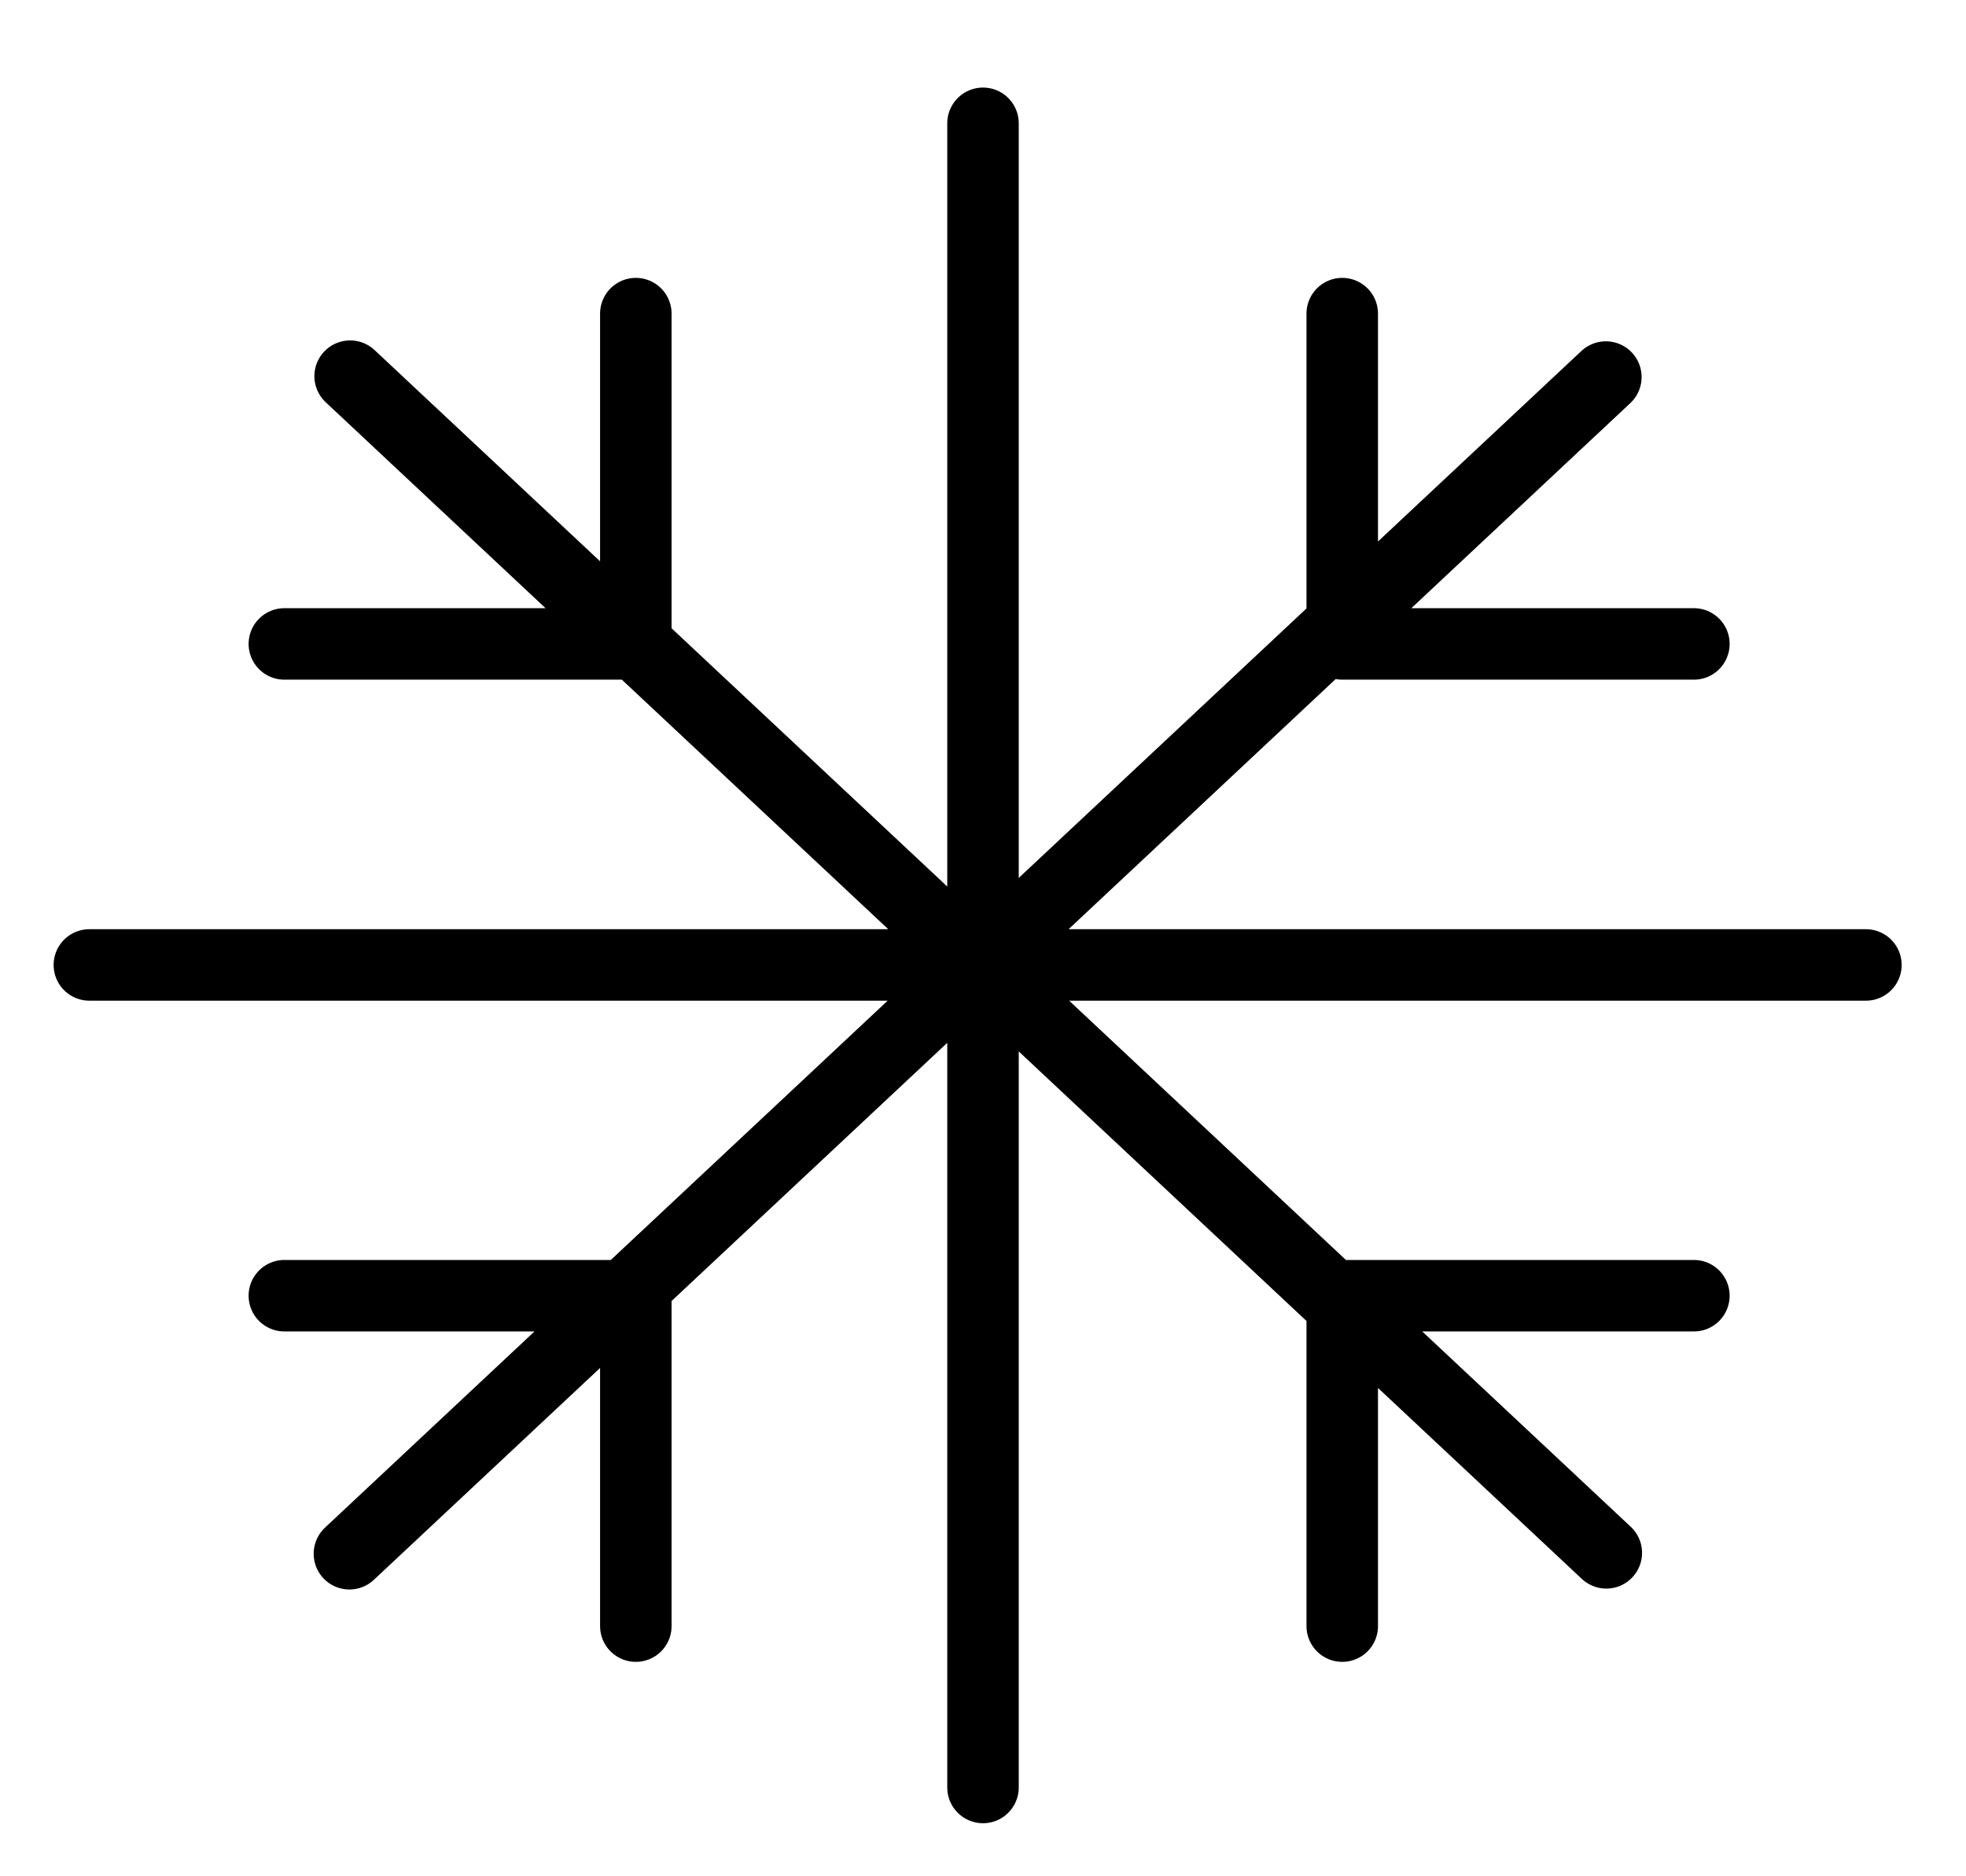 <svg width="22" height="21" viewBox="0 0 22 21" xmlns="http://www.w3.org/2000/svg"><g stroke="#000" stroke-width=".8" fill="none" fill-rule="evenodd" stroke-linecap="round" stroke-linejoin="round"><path d="M11 20.006V1.38M20.88 10.8H1M17.97 4.22L3.91 17.39M3.918 4.21l14.057 13.17M3.182 7.207h3.933V3.51M18.955 7.207H15.02V3.51M3.182 14.502h3.933V18.2M18.955 14.502H15.02V18.2"/></g></svg>